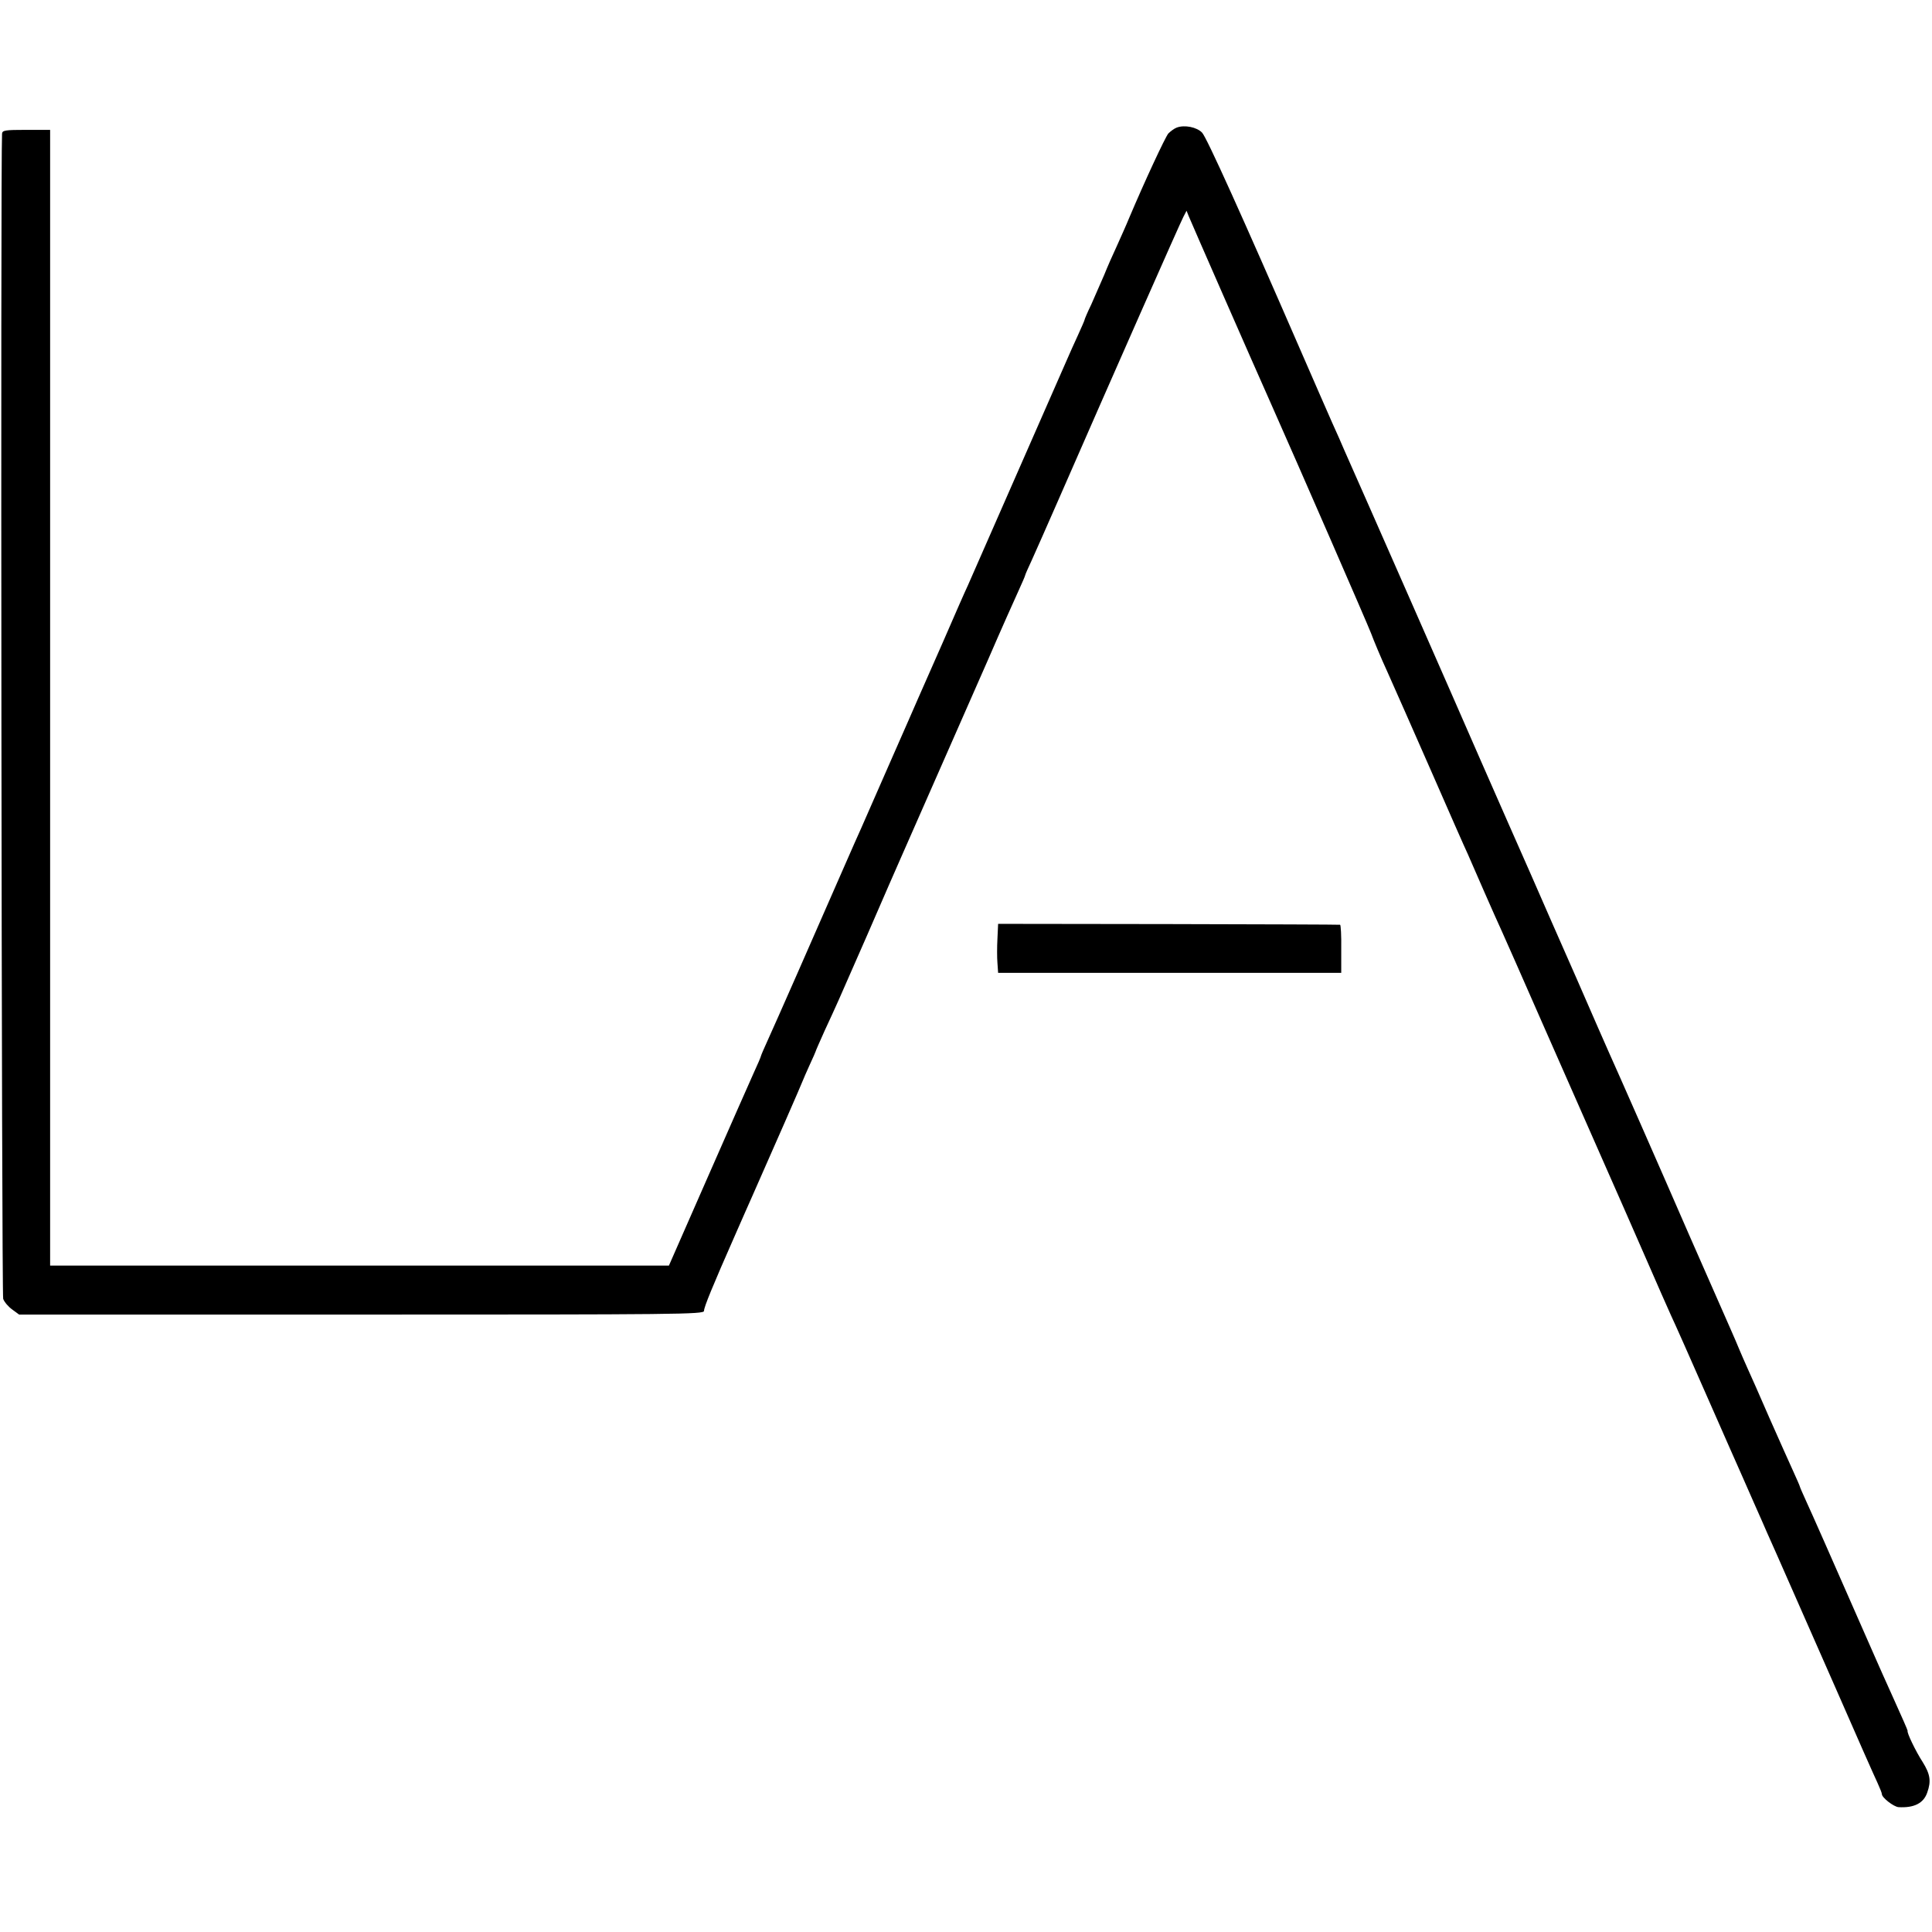 <?xml version="1.0" standalone="no"?>
<!DOCTYPE svg PUBLIC "-//W3C//DTD SVG 20010904//EN"
 "http://www.w3.org/TR/2001/REC-SVG-20010904/DTD/svg10.dtd">
<svg version="1.0" xmlns="http://www.w3.org/2000/svg"
 width="848pt" height="848pt" viewBox="0 0 848 848"
 preserveAspectRatio="xMidYMid meet">
<g transform="translate(0,848) scale(0.1,-0.1)"
fill="#000000" stroke="none">
<path d="M5165 7920 c-11 -4 -27 -16 -37 -26 -14 -17 -104 -210 -172 -371 -13
-32 -38 -87 -54 -123 -17 -36 -42 -93 -56 -128 -15 -34 -40 -92 -56 -128 -17
-35 -30 -66 -30 -69 0 -2 -13 -32 -29 -67 -16 -35 -36 -79 -44 -98 -153 -349
-424 -966 -439 -1000 -12 -25 -61 -137 -110 -250 -50 -113 -98 -223 -108 -245
-9 -22 -66 -150 -125 -285 -59 -135 -115 -263 -125 -285 -10 -22 -43 -96 -73
-165 -131 -300 -307 -700 -336 -763 -17 -37 -31 -70 -31 -72 0 -3 -15 -38 -33
-77 -18 -40 -109 -246 -202 -458 l-169 -385 -1358 0 -1358 0 0 2493 0 2492
-105 0 c-93 0 -105 -2 -106 -17 -7 -115 -2 -5095 5 -5114 5 -14 23 -35 40 -47
l30 -22 1503 0 c1386 0 1503 1 1503 16 0 17 37 107 137 334 30 69 64 145 75
170 11 25 26 59 33 75 42 94 187 425 190 435 1 3 13 31 28 64 15 32 27 60 27
61 0 2 18 43 40 92 56 121 45 96 186 418 69 160 135 310 146 335 11 25 26 59
33 75 13 29 83 189 110 250 76 172 154 350 242 550 57 132 118 268 134 303 16
35 29 65 29 68 0 2 13 32 29 66 16 35 67 151 114 258 240 549 538 1224 551
1248 l14 27 10 -25 c11 -27 272 -623 362 -825 116 -261 422 -963 438 -1005 11
-30 43 -107 72 -170 28 -63 115 -259 192 -435 77 -176 149 -340 161 -365 11
-25 43 -99 72 -165 29 -66 64 -145 78 -175 14 -30 91 -206 172 -390 81 -184
198 -450 260 -590 62 -140 152 -345 200 -455 48 -110 97 -222 110 -250 13 -27
85 -189 160 -360 75 -170 142 -323 150 -340 7 -16 32 -73 55 -125 23 -52 48
-108 55 -125 42 -93 152 -345 300 -680 91 -209 175 -398 186 -421 10 -22 19
-44 19 -49 0 -15 51 -55 73 -57 68 -4 110 17 126 64 18 50 13 81 -20 134 -30
46 -71 131 -66 137 1 1 -27 65 -62 142 -35 77 -69 154 -76 170 -216 492 -282
641 -306 693 -16 35 -29 65 -29 67 0 2 -13 32 -29 67 -16 35 -63 140 -105 235
-41 95 -85 194 -97 220 -12 26 -27 62 -34 78 -7 17 -26 62 -43 100 -17 39 -96
219 -176 400 -133 306 -314 717 -356 810 -10 22 -73 166 -140 320 -68 154
-159 361 -202 460 -44 99 -142 322 -218 495 -110 253 -522 1190 -600 1365 -9
22 -33 76 -53 120 -19 44 -45 103 -57 130 -12 28 -50 115 -85 195 -250 575
-409 928 -429 948 -23 24 -77 35 -111 22z"/>
<path d="M4378 4360 c-2 -36 -2 -84 0 -107 l3 -43 753 0 753 0 0 105 c1 58 -2
106 -5 106 -4 1 -343 2 -754 3 l-747 1 -3 -65z"/>
</g>
</svg>
